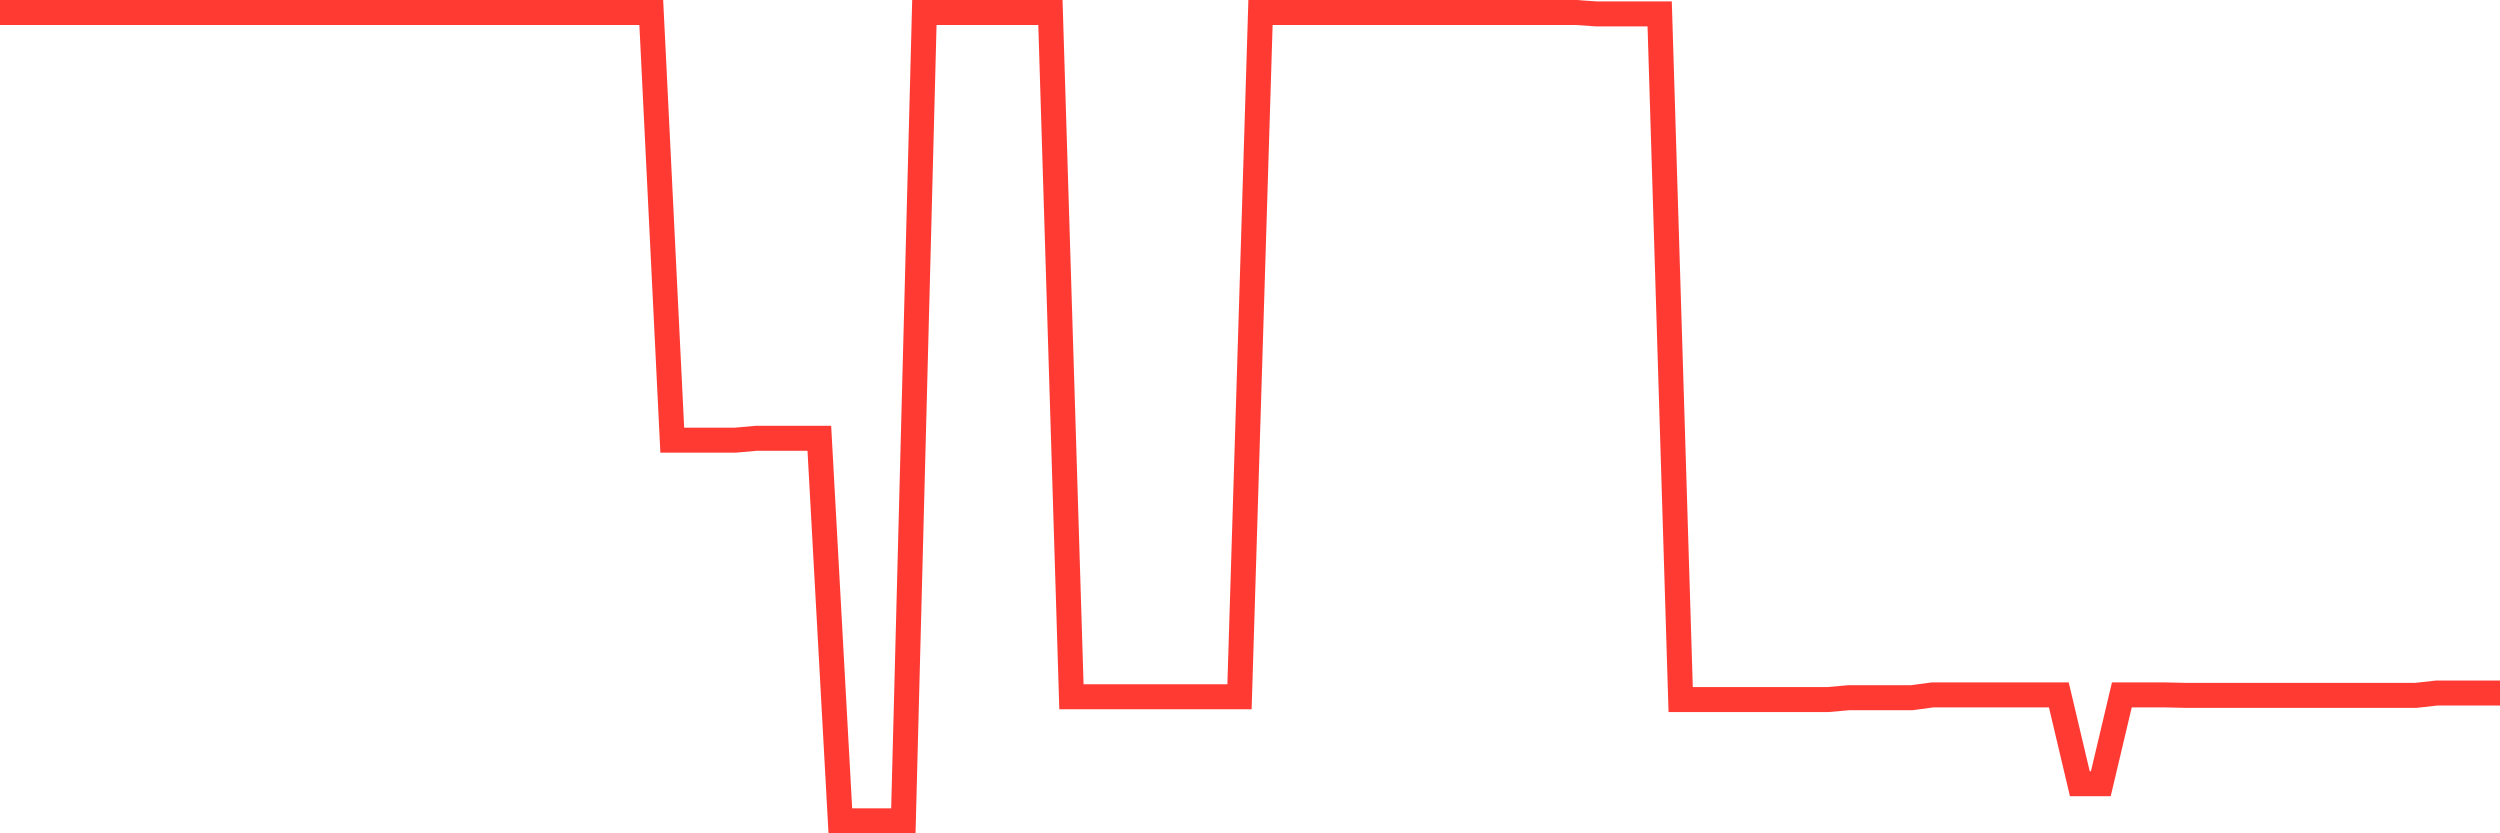 <svg
  xmlns="http://www.w3.org/2000/svg"
  xmlns:xlink="http://www.w3.org/1999/xlink"
  width="120"
  height="40"
  viewBox="0 0 120 40"
  preserveAspectRatio="none"
>
  <polyline
    points="0,0.6 1.008,0.6 2.017,0.6 3.025,0.6 4.034,0.6 5.042,0.6 6.05,0.6 7.059,0.6 8.067,0.6 9.076,0.6 10.084,0.6 11.092,0.6 12.101,0.6 13.109,0.6 14.118,0.6 15.126,0.6 16.134,0.6 17.143,0.6 18.151,0.6 19.16,0.6 20.168,0.6 21.176,0.6 22.185,0.6 23.193,0.6 24.202,0.6 25.21,0.6 26.218,0.6 27.227,0.6 28.235,0.6 29.244,0.6 30.252,0.6 31.261,0.6 32.269,21.128 33.277,21.128 34.286,21.128 35.294,21.128 36.303,21.038 37.311,21.038 38.319,21.038 39.328,21.038 40.336,39.4 41.345,39.4 42.353,39.4 43.361,39.4 44.37,0.6 45.378,0.6 46.387,0.6 47.395,0.6 48.403,0.6 49.412,0.6 50.42,0.6 51.429,33.445 52.437,33.445 53.445,33.445 54.454,33.445 55.462,33.445 56.471,33.445 57.479,33.445 58.487,33.445 59.496,33.445 60.504,0.6 61.513,0.6 62.521,0.6 63.529,0.6 64.538,0.6 65.546,0.6 66.555,0.6 67.563,0.6 68.571,0.6 69.58,0.6 70.588,0.6 71.597,0.6 72.605,0.6 73.613,0.6 74.622,0.6 75.63,0.6 76.639,0.668 77.647,0.668 78.655,0.668 79.664,0.668 80.672,33.58 81.681,33.58 82.689,33.58 83.697,33.58 84.706,33.58 85.714,33.58 86.723,33.58 87.731,33.58 88.739,33.49 89.748,33.49 90.756,33.49 91.765,33.49 92.773,33.354 93.782,33.354 94.79,33.354 95.798,33.354 96.807,33.354 97.815,33.354 98.824,33.354 99.832,37.618 100.84,37.618 101.849,33.354 102.857,33.354 103.866,33.354 104.874,33.377 105.882,33.377 106.891,33.377 107.899,33.377 108.908,33.377 109.916,33.377 110.924,33.377 111.933,33.377 112.941,33.377 113.95,33.377 114.958,33.377 115.966,33.377 116.975,33.264 117.983,33.264 118.992,33.264 120,33.264"
    fill="none"
    stroke="#ff3a33"
    stroke-width="1.2"
  >
  </polyline>
</svg>
